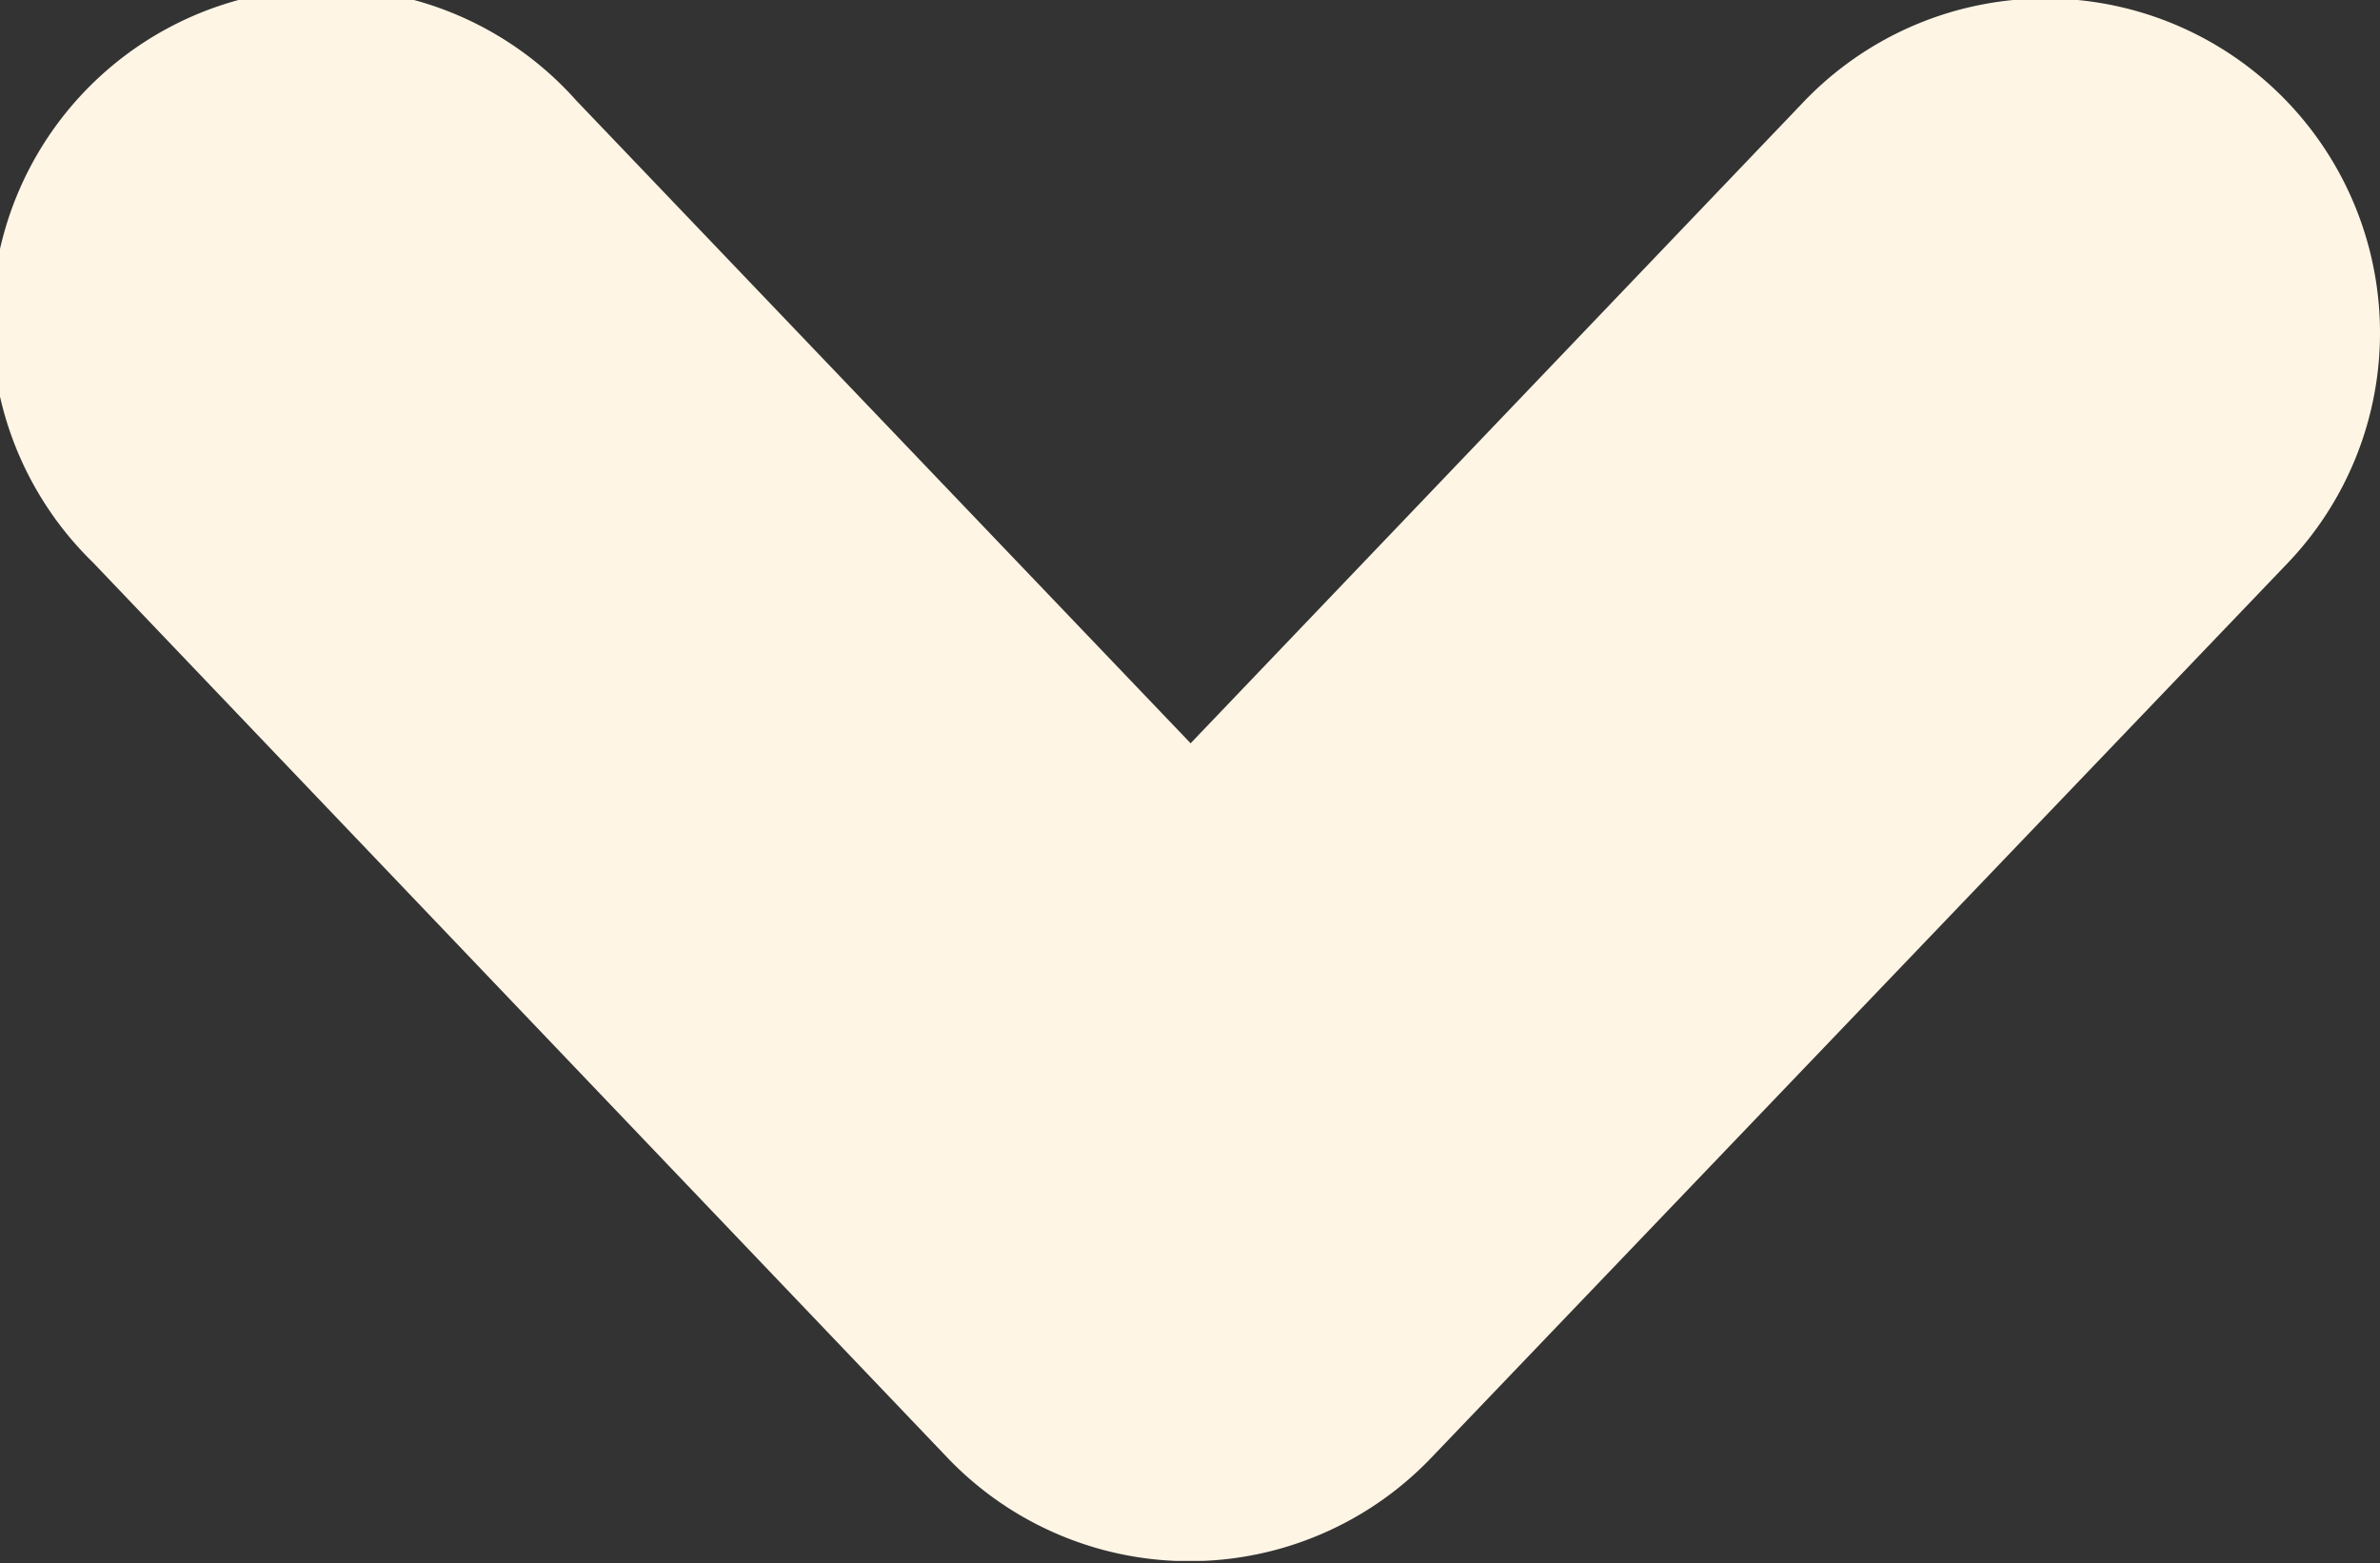 <svg xmlns="http://www.w3.org/2000/svg" width="19.21" height="12.62"><rect width="100%" height="100%" fill="#333333" stroke="none"/><clipPath id="a"><path fill="#fff5e5" d="M0 0h12.62v19.21H0z"/></clipPath><g clip-path="url(#a)" transform="rotate(-90 6.3 6.3)"><path fill="#fff5e5" d="M9.92 19.21a2.7 2.7 0 0 0 1.86-4.65L6.6 9.61l5.19-4.96A2.7 2.7 0 1 0 8.06.75L.83 7.65a2.7 2.7 0 0 0 0 3.9l7.23 6.92a2.69 2.69 0 0 0 1.86.74"/></g></svg>
